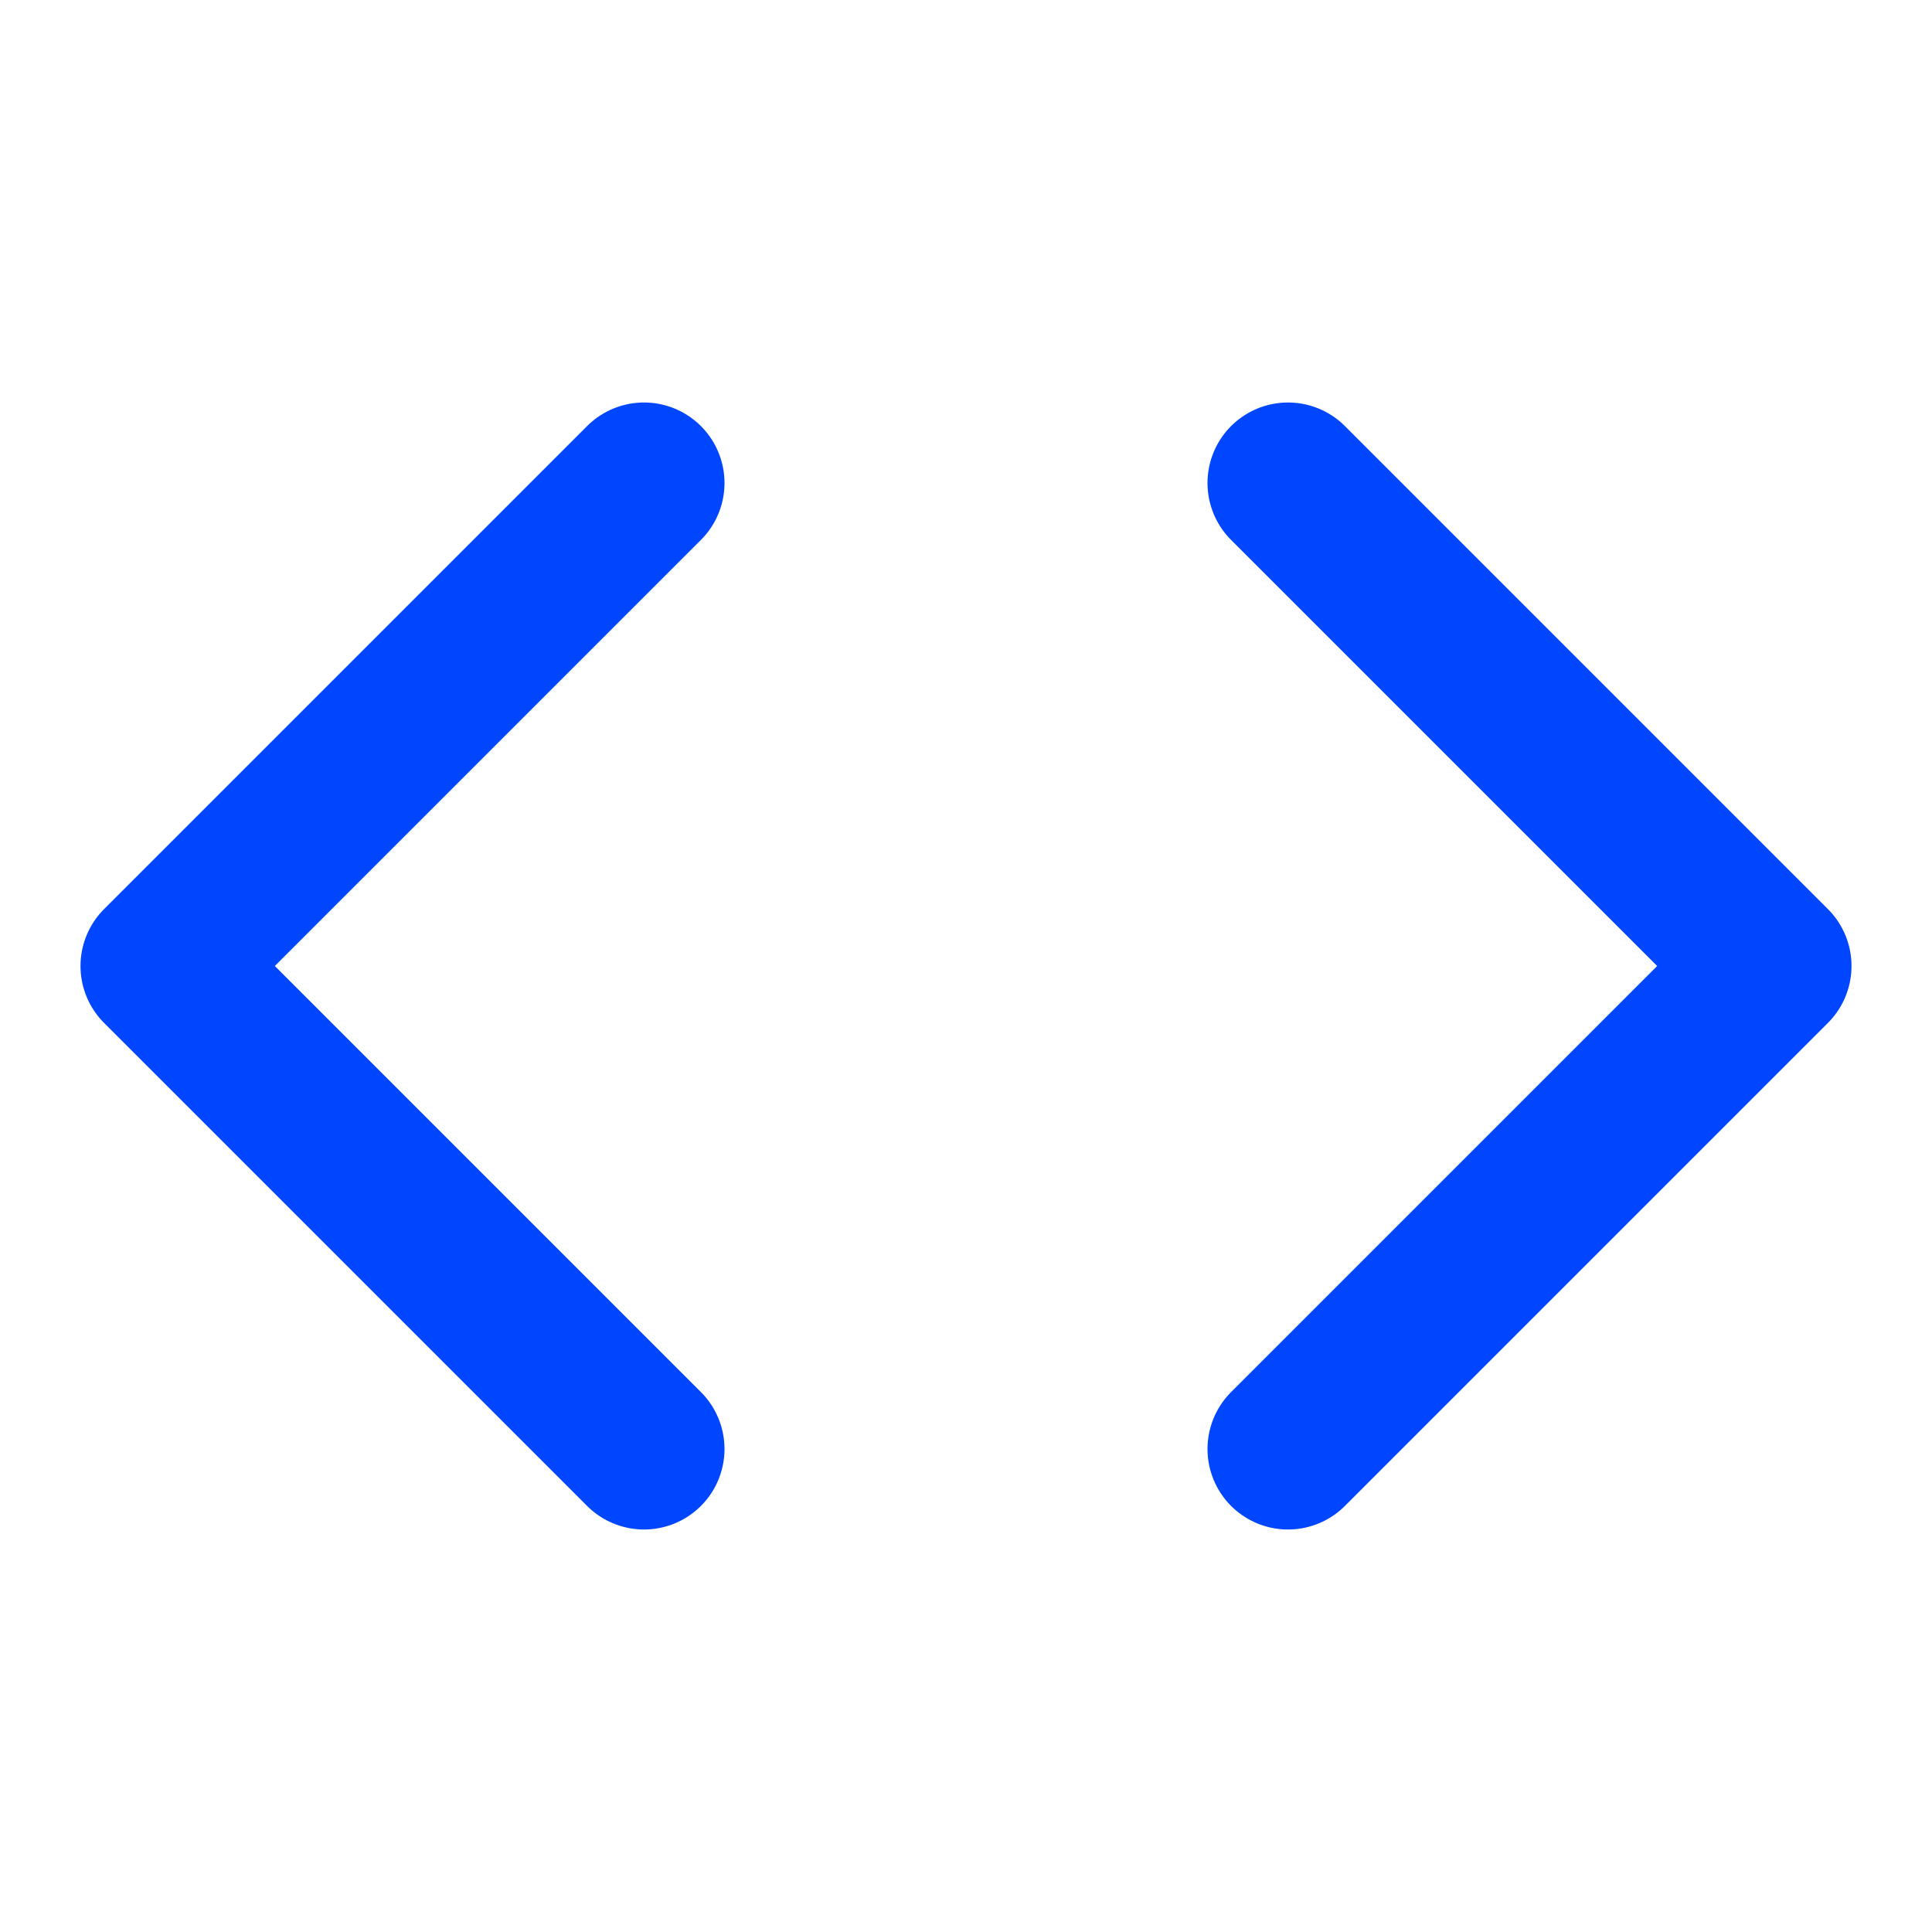 <svg xmlns="http://www.w3.org/2000/svg" width="24" height="24" viewBox="0 0 24 24" fill="none" stroke="#0046ff" stroke-width="2" stroke-linecap="round" stroke-linejoin="round" class="lucide lucide-code">
  <polyline points="16 18 22 12 16 6"></polyline>
  <polyline points="8 6 2 12 8 18"></polyline>
</svg>